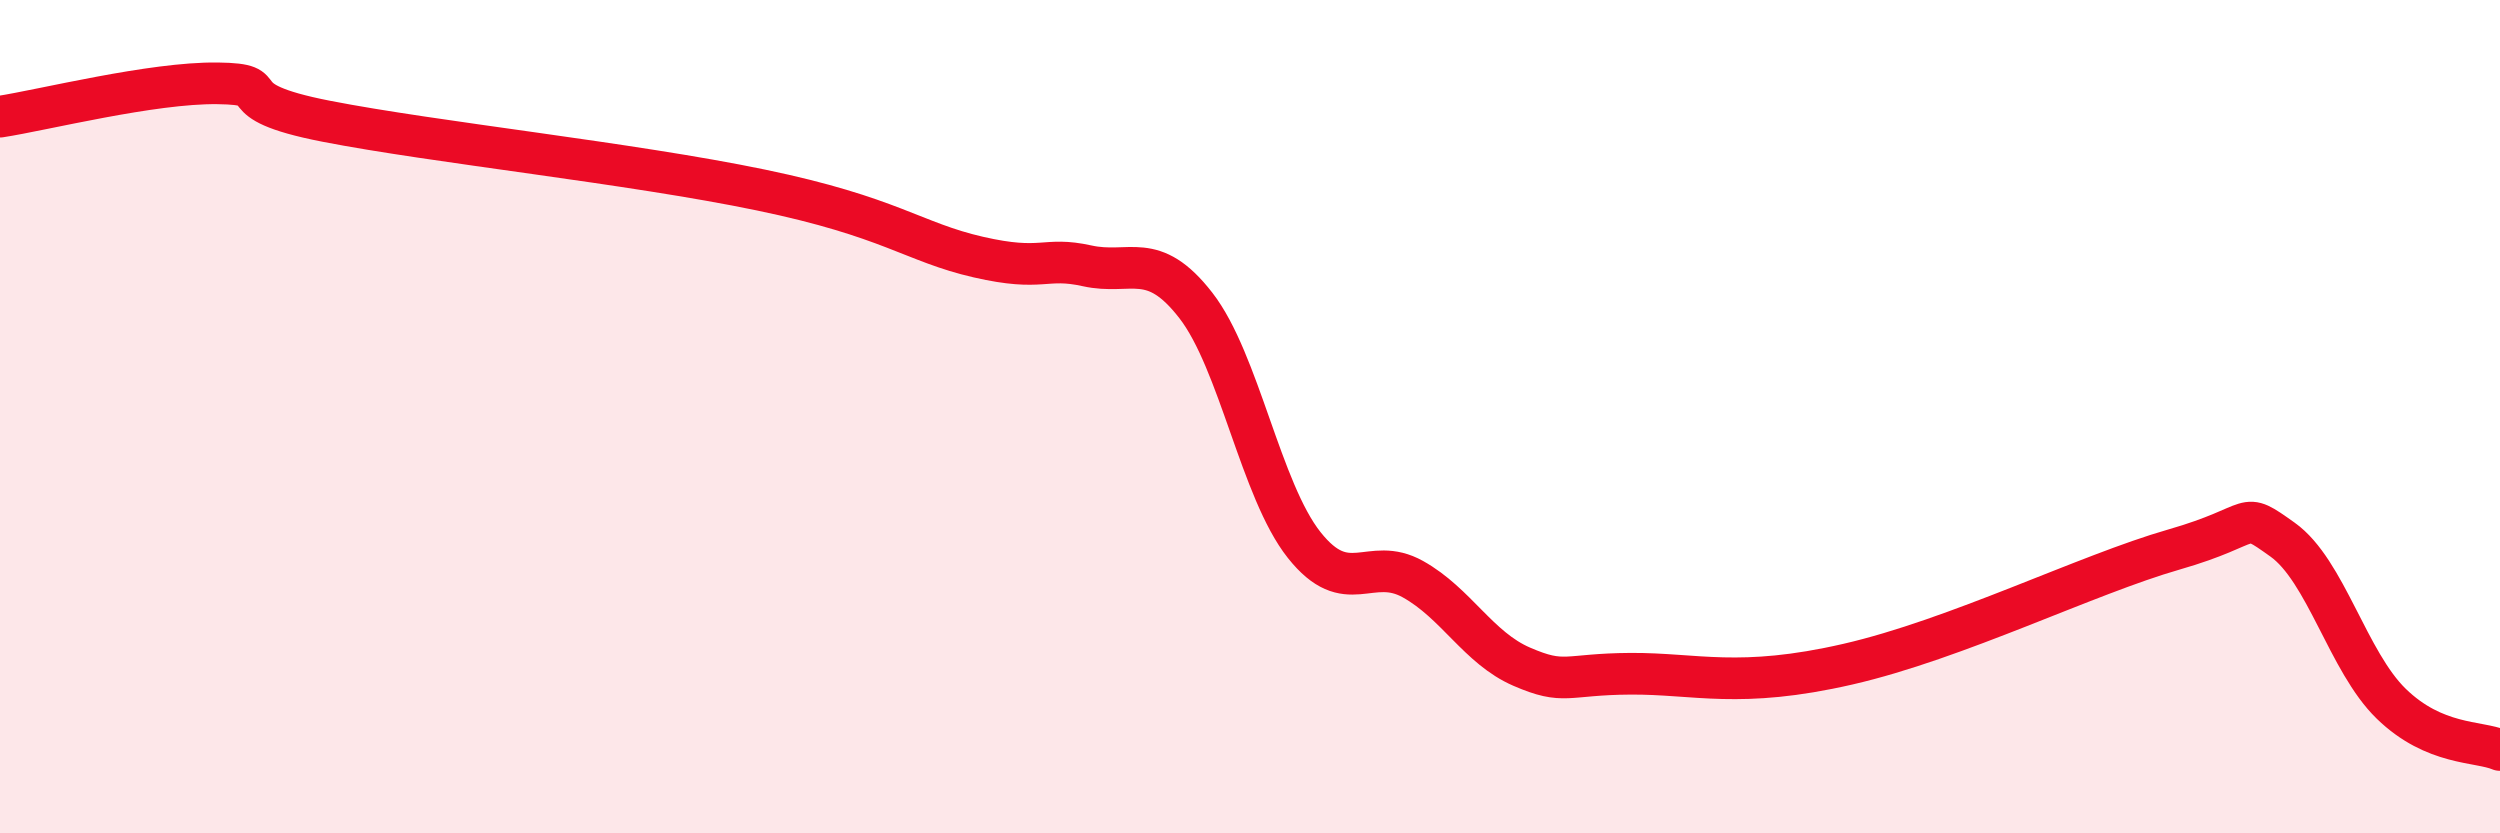
    <svg width="60" height="20" viewBox="0 0 60 20" xmlns="http://www.w3.org/2000/svg">
      <path
        d="M 0,2.8 C 1.04,2.64 3.65,1.98 5.22,2 C 6.79,2.02 5.22,2.4 7.83,2.91 C 10.44,3.42 15.13,3.91 18.26,4.56 C 21.39,5.21 21.91,5.81 23.48,6.17 C 25.05,6.53 25.05,6.15 26.09,6.38 C 27.13,6.61 27.66,5.99 28.7,7.33 C 29.74,8.67 30.26,11.77 31.3,13.08 C 32.34,14.39 32.87,13.32 33.91,13.9 C 34.95,14.48 35.48,15.55 36.52,16 C 37.56,16.45 37.56,16.18 39.13,16.17 C 40.7,16.16 41.74,16.54 44.35,15.94 C 46.96,15.34 50.08,13.79 52.17,13.19 C 54.26,12.59 53.74,12.21 54.78,12.95 C 55.82,13.69 56.35,15.88 57.39,16.89 C 58.43,17.9 59.48,17.78 60,18L60 20L0 20Z"
        fill="#EB0A25"
        opacity="0.1"
        stroke-linecap="round"
        stroke-linejoin="round"
      />
      <path
        d="M 0,2.8 C 1.04,2.64 3.65,1.98 5.22,2 C 6.79,2.02 5.22,2.4 7.83,2.91 C 10.44,3.42 15.13,3.91 18.26,4.56 C 21.39,5.21 21.91,5.81 23.48,6.17 C 25.05,6.53 25.05,6.15 26.09,6.38 C 27.13,6.61 27.66,5.99 28.7,7.33 C 29.74,8.67 30.26,11.77 31.3,13.08 C 32.34,14.39 32.87,13.32 33.91,13.9 C 34.95,14.48 35.48,15.55 36.52,16 C 37.56,16.45 37.56,16.18 39.13,16.17 C 40.7,16.16 41.74,16.54 44.35,15.94 C 46.96,15.34 50.08,13.79 52.17,13.19 C 54.26,12.59 53.74,12.21 54.78,12.95 C 55.82,13.69 56.35,15.88 57.39,16.89 C 58.43,17.9 59.48,17.78 60,18"
        stroke="#EB0A25"
        stroke-width="1"
        fill="none"
        stroke-linecap="round"
        stroke-linejoin="round"
      />
    </svg>
  